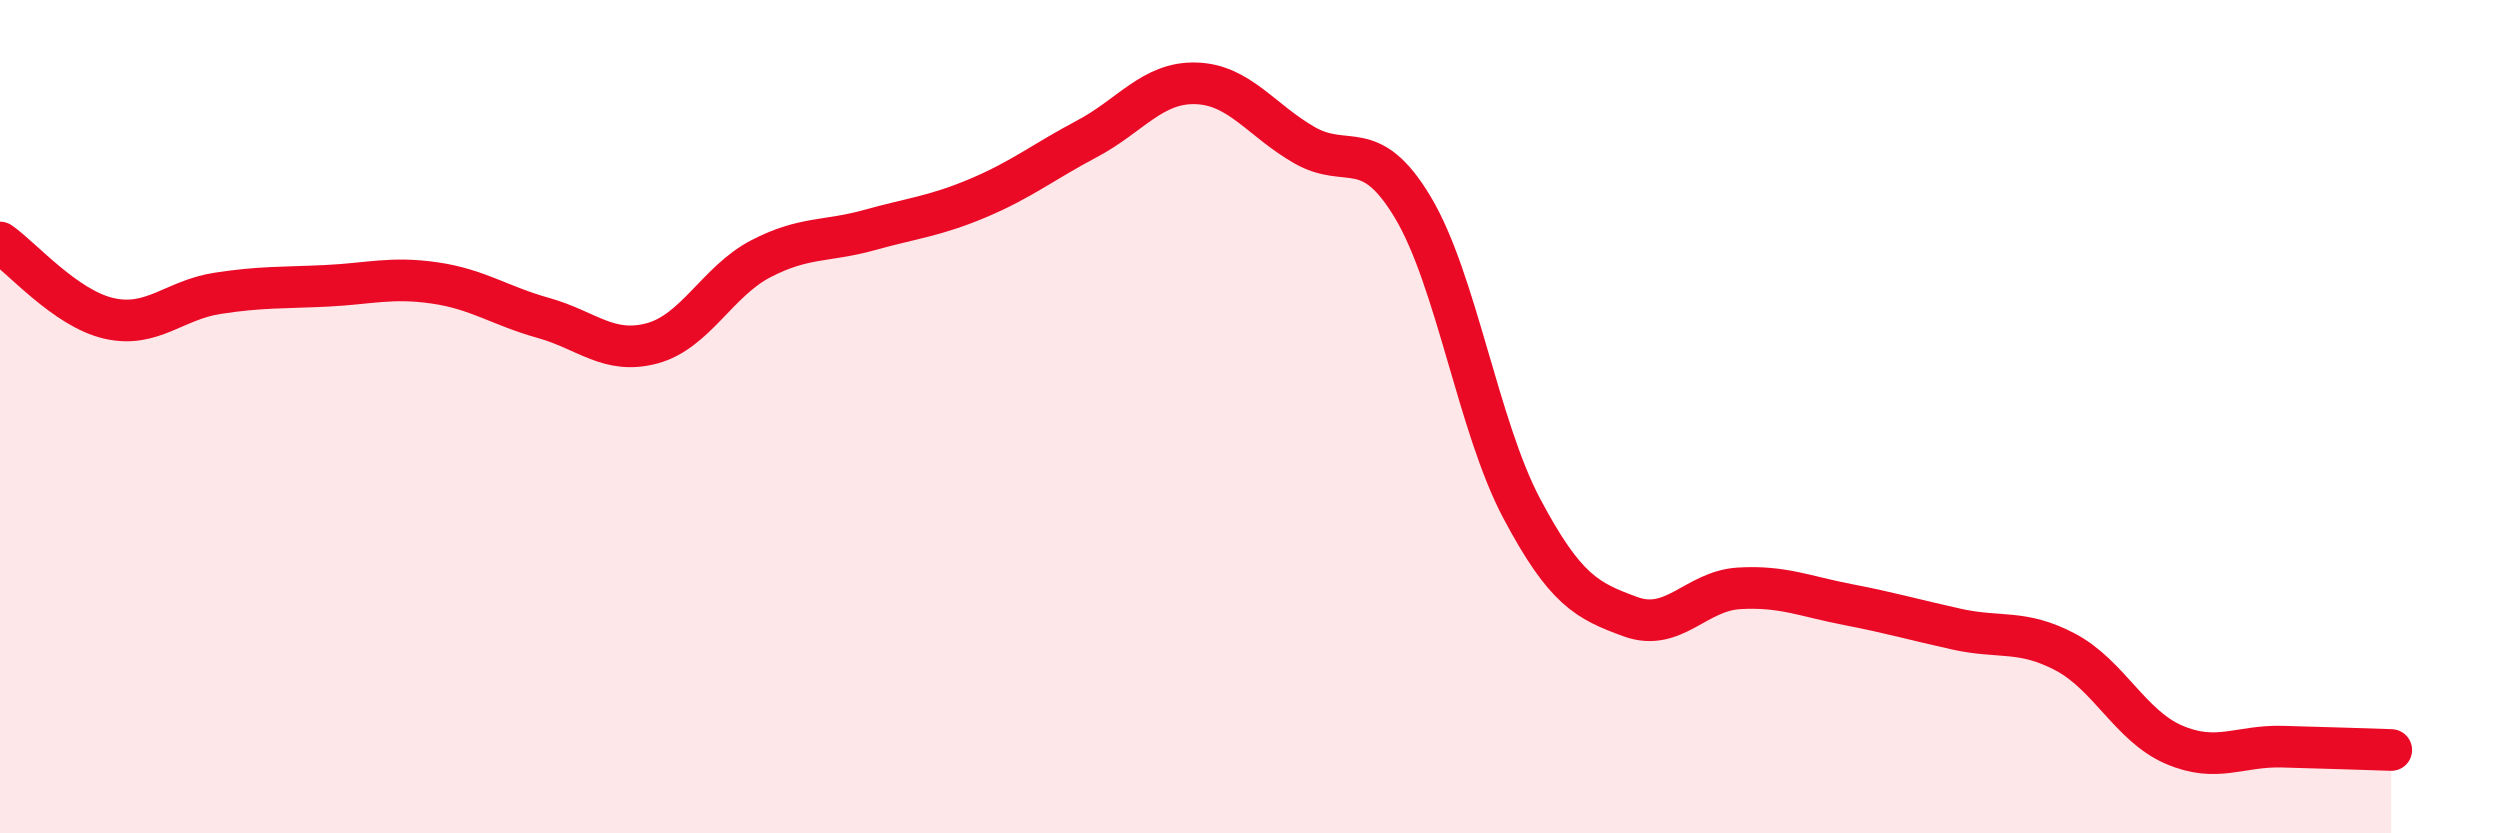 
    <svg width="60" height="20" viewBox="0 0 60 20" xmlns="http://www.w3.org/2000/svg">
      <path
        d="M 0,5.82 C 0.52,6.18 1.57,7.4 2.61,7.64 C 3.65,7.88 4.18,7.2 5.22,7.04 C 6.26,6.88 6.79,6.91 7.83,6.86 C 8.87,6.81 9.39,6.64 10.43,6.79 C 11.47,6.94 12,7.34 13.04,7.63 C 14.08,7.92 14.61,8.52 15.65,8.24 C 16.69,7.96 17.22,6.75 18.26,6.21 C 19.3,5.67 19.83,5.81 20.87,5.52 C 21.91,5.23 22.44,5.19 23.48,4.75 C 24.52,4.31 25.05,3.88 26.09,3.33 C 27.13,2.78 27.66,1.97 28.7,2 C 29.74,2.03 30.26,2.88 31.3,3.48 C 32.34,4.08 32.87,3.24 33.91,4.98 C 34.95,6.72 35.48,10.24 36.52,12.2 C 37.56,14.16 38.09,14.42 39.13,14.8 C 40.17,15.18 40.7,14.18 41.74,14.12 C 42.78,14.06 43.31,14.31 44.35,14.51 C 45.39,14.71 45.92,14.87 46.96,15.1 C 48,15.33 48.53,15.1 49.57,15.65 C 50.61,16.2 51.13,17.42 52.17,17.87 C 53.21,18.32 53.74,17.89 54.78,17.92 C 55.82,17.95 56.87,17.98 57.39,18L57.39 20L0 20Z"
        fill="#EB0A25"
        opacity="0.1"
        stroke-linecap="round"
        stroke-linejoin="round"
      />
      <path
        d="M 0,5.82 C 0.52,6.18 1.57,7.4 2.61,7.64 C 3.65,7.88 4.18,7.2 5.22,7.04 C 6.26,6.88 6.79,6.91 7.83,6.86 C 8.87,6.81 9.39,6.64 10.43,6.79 C 11.47,6.94 12,7.34 13.04,7.63 C 14.08,7.92 14.61,8.52 15.65,8.24 C 16.69,7.96 17.22,6.75 18.26,6.21 C 19.3,5.67 19.83,5.81 20.87,5.52 C 21.91,5.23 22.44,5.19 23.48,4.75 C 24.52,4.31 25.05,3.88 26.09,3.33 C 27.13,2.78 27.66,1.97 28.7,2 C 29.74,2.03 30.26,2.88 31.3,3.48 C 32.34,4.08 32.87,3.24 33.91,4.98 C 34.95,6.72 35.48,10.24 36.52,12.2 C 37.56,14.16 38.09,14.42 39.13,14.8 C 40.17,15.18 40.7,14.18 41.74,14.12 C 42.78,14.06 43.31,14.31 44.35,14.51 C 45.39,14.71 45.92,14.87 46.96,15.1 C 48,15.33 48.53,15.1 49.57,15.65 C 50.61,16.2 51.13,17.42 52.17,17.87 C 53.21,18.32 53.74,17.89 54.78,17.92 C 55.82,17.95 56.87,17.98 57.39,18"
        stroke="#EB0A25"
        stroke-width="1"
        fill="none"
        stroke-linecap="round"
        stroke-linejoin="round"
      />
    </svg>
  